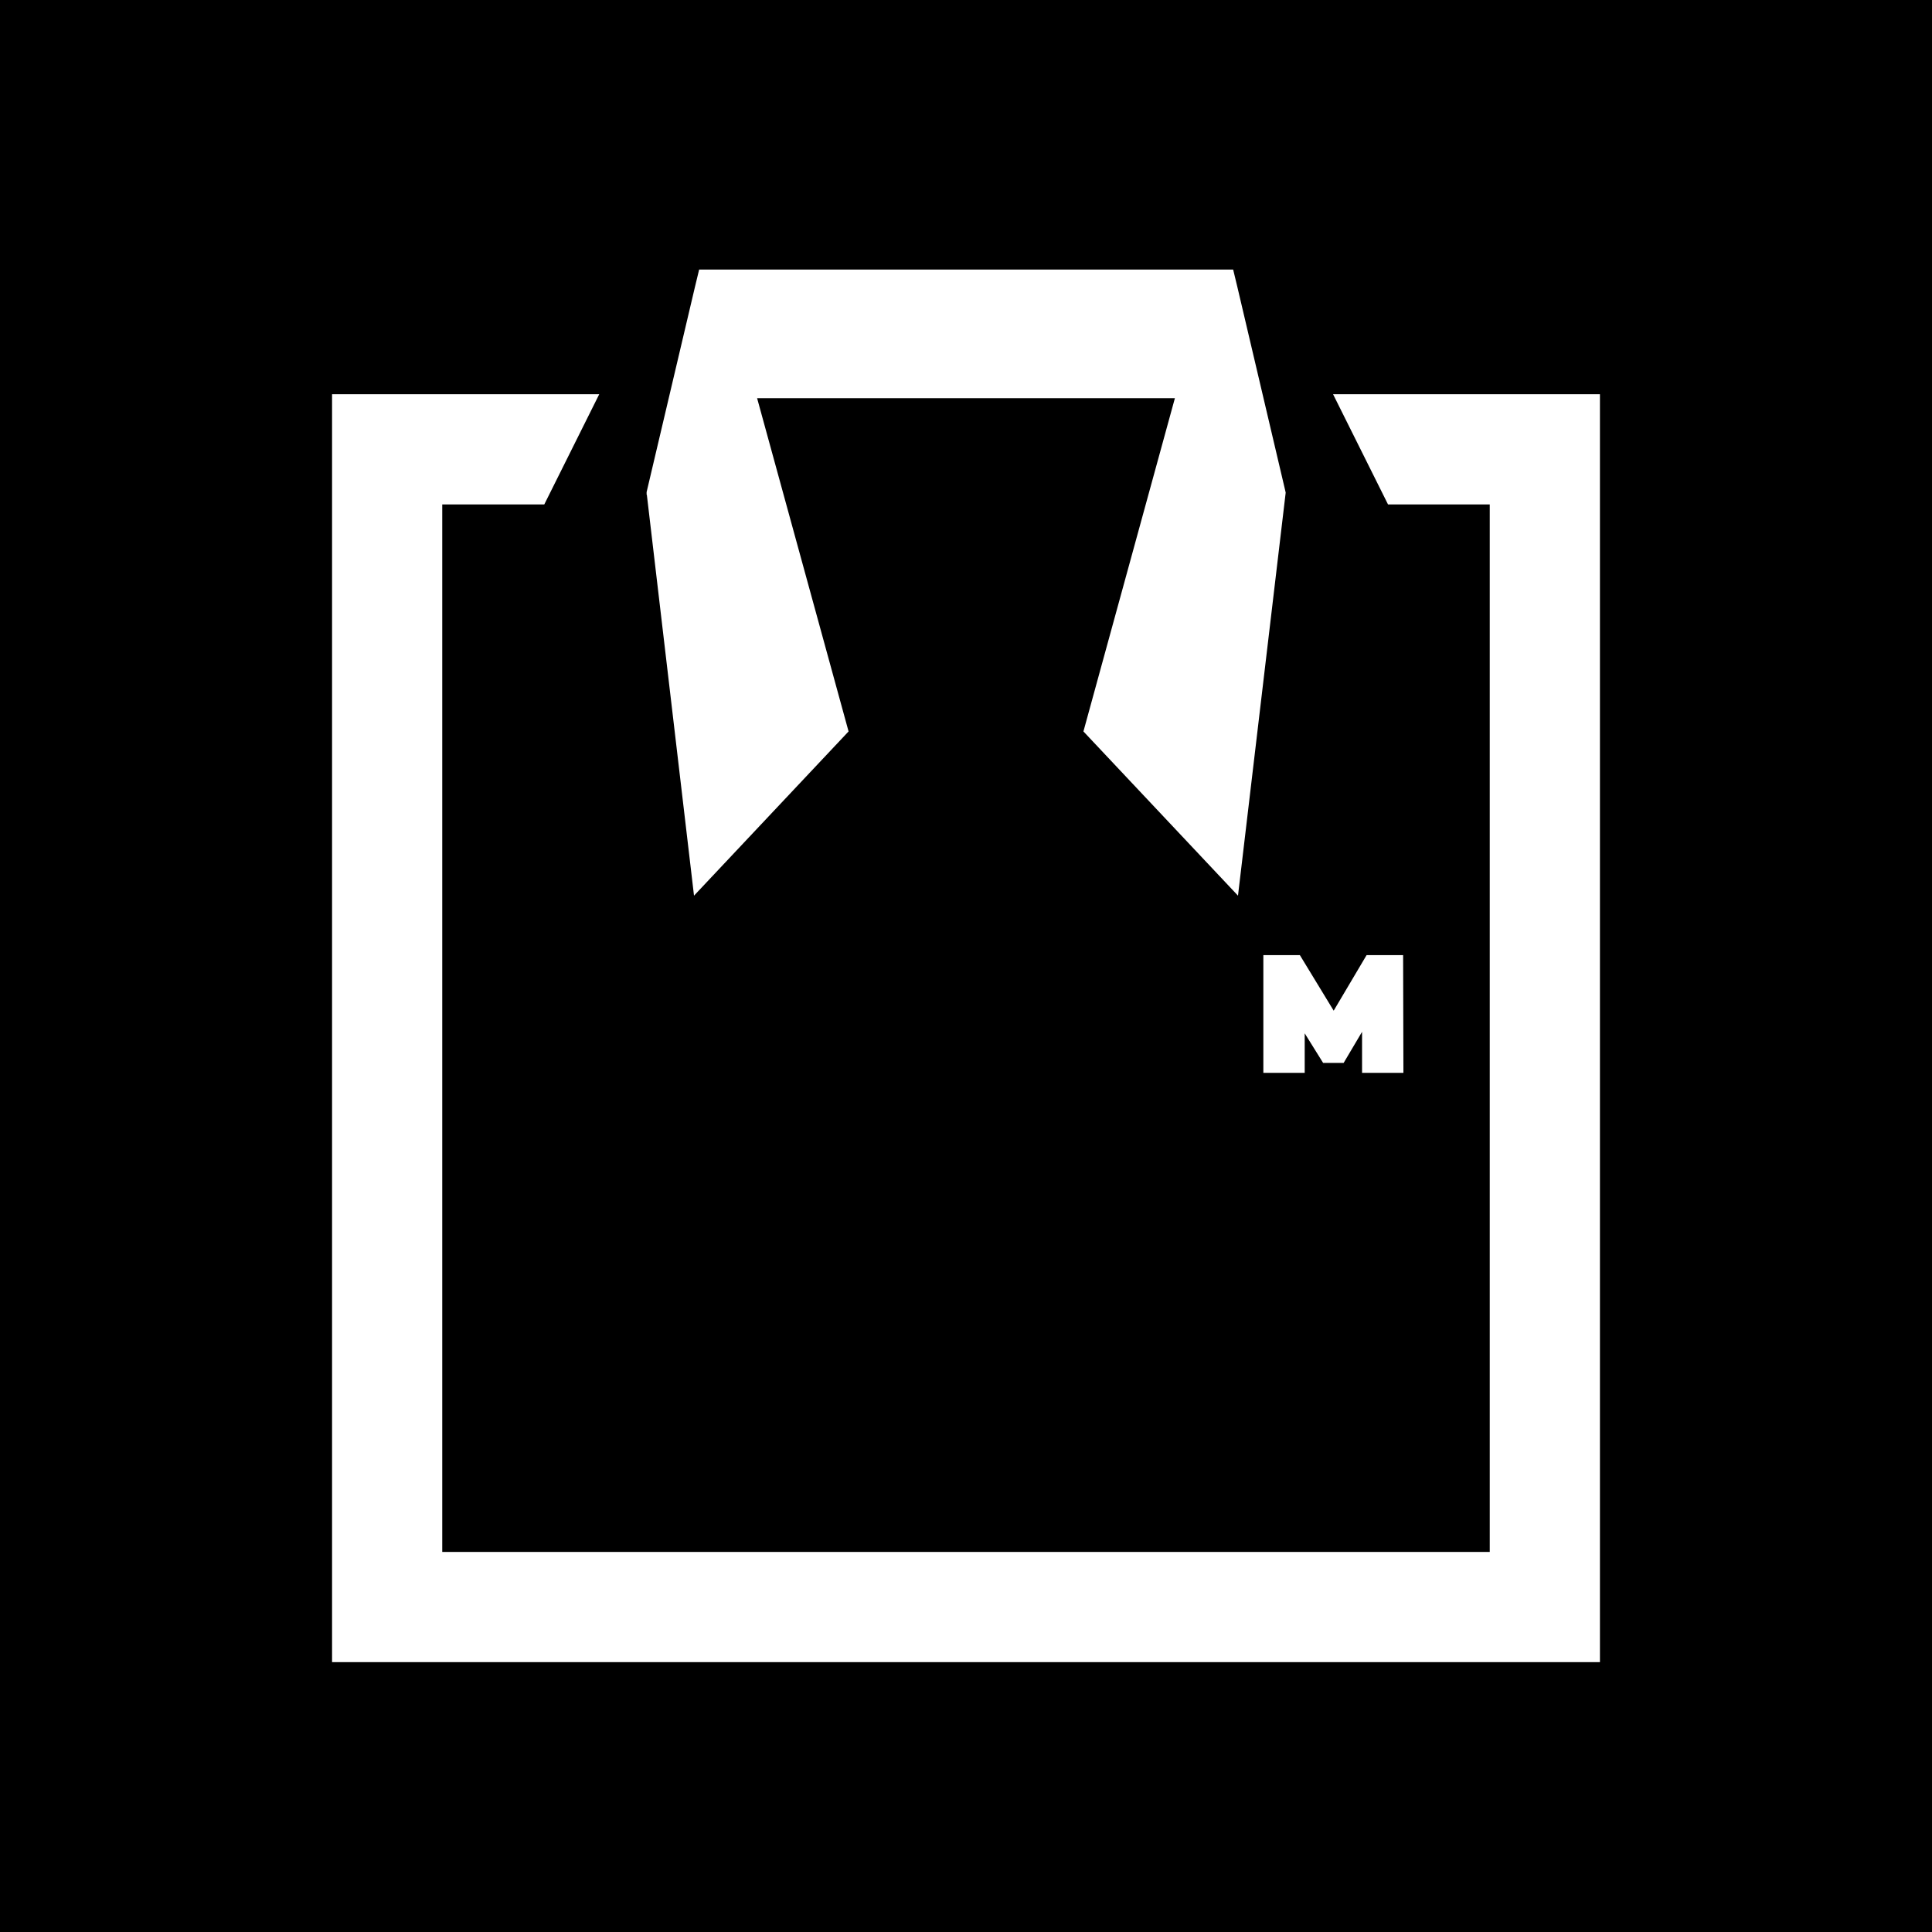 <?xml version="1.0" encoding="UTF-8"?><svg id="uuid-d3ee7235-fbaa-406a-9761-93f505aae429" xmlns="http://www.w3.org/2000/svg" viewBox="0 0 64 64"><rect width="64" height="64"/><polygon points="44.16 13.06 45.98 16.71 49.35 16.71 49.35 51.41 14.65 51.41 14.65 16.71 18.03 16.71 19.85 13.06 19.07 13.06 11 13.06 11 55.06 53 55.06 53 13.06 44.16 13.06" fill="#fff"/><path d="M21.43,16.41l1.56,13.26,5.12-5.44-3.03-11.04h13.84l-3.03,11.04,5.12,5.44,1.58-13.35-.02-.09-1.58-6.72-.14-.58h-17.69l-.14.58-1.6,6.79v.09h.01Z" fill="#fff"/><polygon points="46.48 31.64 45.27 31.64 44.18 33.48 43.06 31.64 41.85 31.64 41.85 35.54 43.22 35.54 43.22 34.23 43.83 35.21 44.51 35.21 45.12 34.18 45.12 35.54 46.49 35.54 46.48 31.64" fill="#fff"/></svg>